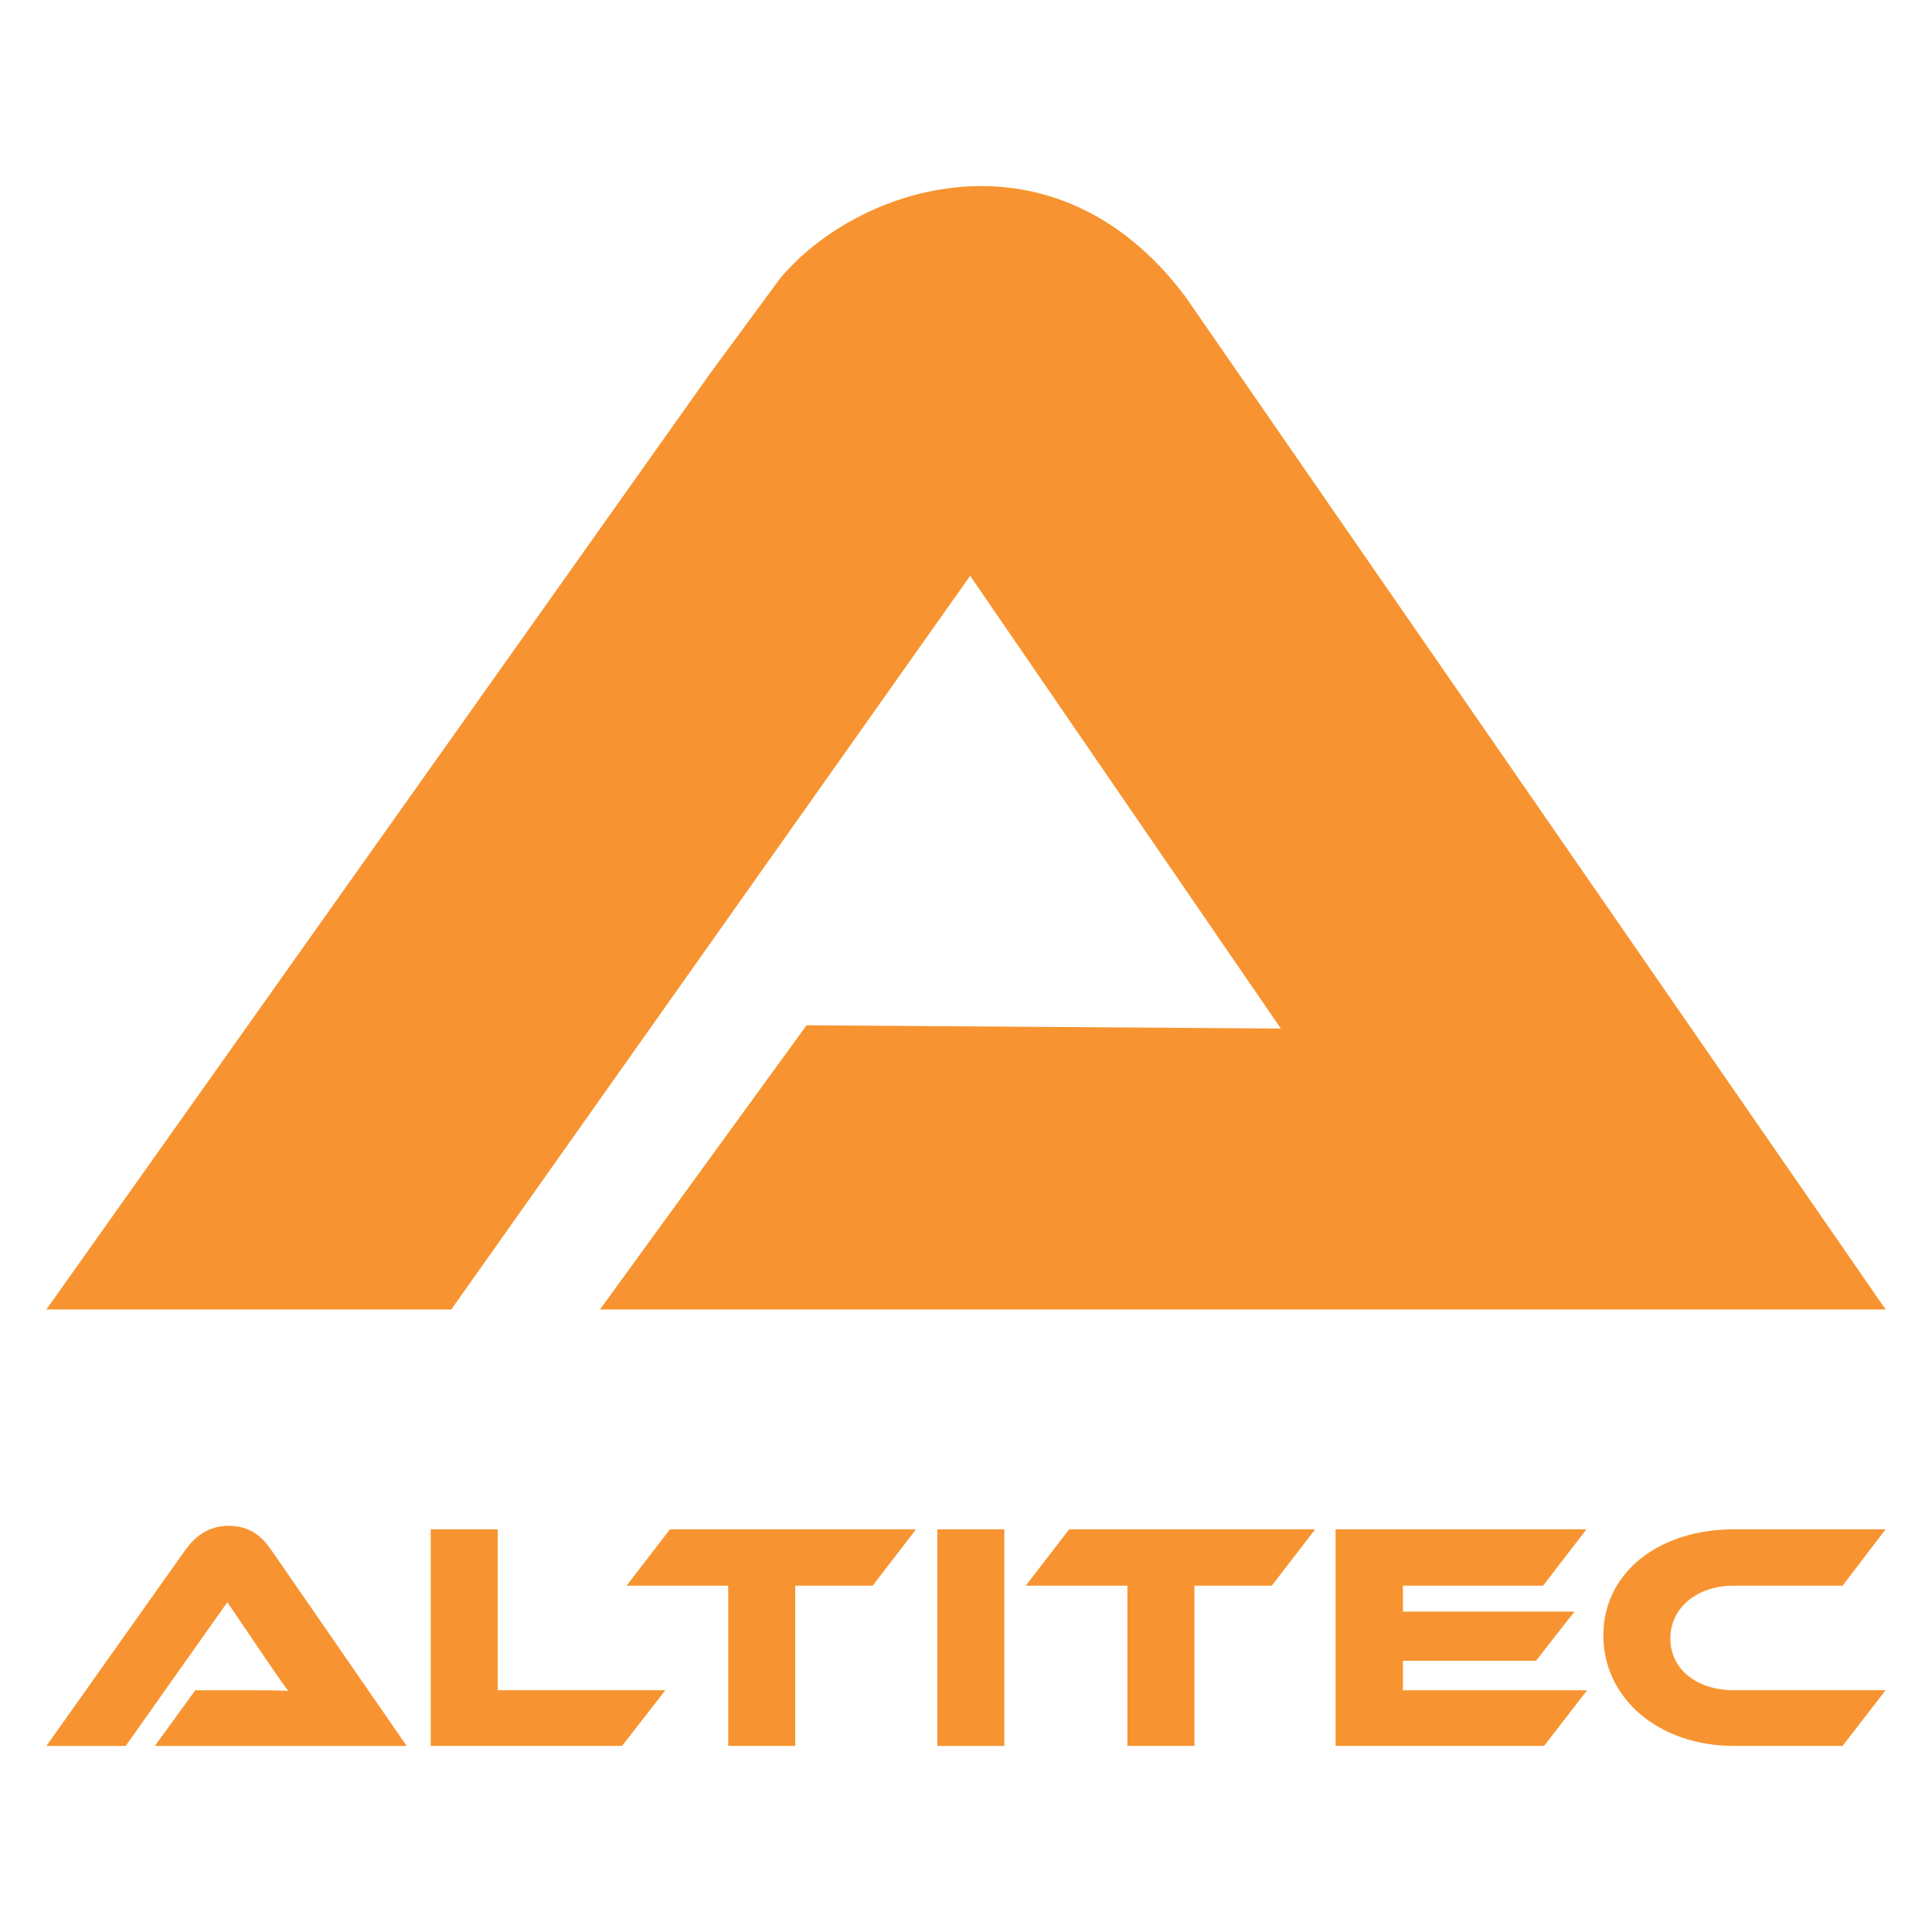 <?xml version="1.0" encoding="UTF-8"?>
<svg id="logo_ikon" data-name="logo + ikon" xmlns="http://www.w3.org/2000/svg" viewBox="0 0 841.89 841.89">
  <defs>
    <style>
      .cls-1 {
        fill: #f79431;
      }
    </style>
  </defs>
  <g>
    <path class="cls-1" d="M67.47,760.81l17.63-24.26h23.7c5.64,0,12.27,0,16.79.28-2.54-3.38-6.49-9.17-9.59-13.68l-16.93-24.97-44.3,62.64H20.21l60.52-85.35c3.95-5.5,9.73-10.58,18.9-10.58s14.53,4.66,18.62,10.58l58.97,85.35h-109.75Z"/>
    <path class="cls-1" d="M289.95,736.54l-18.9,24.26h-83.37v-94.38h29.2v70.11h73.07Z"/>
    <path class="cls-1" d="M399.15,666.43l-18.9,24.55h-33.72v69.83h-29.2v-69.83h-44.3l18.9-24.55h107.21Z"/>
    <path class="cls-1" d="M437.66,760.81h-29.2v-94.38h29.2v94.38Z"/>
    <path class="cls-1" d="M573.1,666.43l-18.9,24.55h-33.72v69.83h-29.2v-69.83h-44.3l18.9-24.55h107.21Z"/>
    <path class="cls-1" d="M691.6,736.54l-18.76,24.26h-90.85v-94.38h109.33l-18.9,24.55h-61.08v11.29h74.77l-16.79,21.44h-57.98v12.84h80.27Z"/>
    <path class="cls-1" d="M821.68,736.54l-18.76,24.26h-47.4c-32.73,0-56.85-20.74-56.85-48.11s24.12-46.27,56.85-46.27h66.16l-18.76,24.55h-47.4c-15.8,0-27.65,9.45-27.65,23s11.71,22.57,27.65,22.57h66.16Z"/>
  </g>
  <path class="cls-1" d="M821.68,570.62H261.43l86.25-118.65,3.78-5.19,206.67,1.42-4.66-6.79-127.76-186.19-2.95-4.31-.88,1.24-66.39,93.89-41.87,59.19v.03l-116.97,165.36H20.21l204.07-287.78,85.22-120.18,30.33-41.19c33.58-40.51,118.94-68.81,176.54,7.55l305.31,441.6Z"/>
</svg>